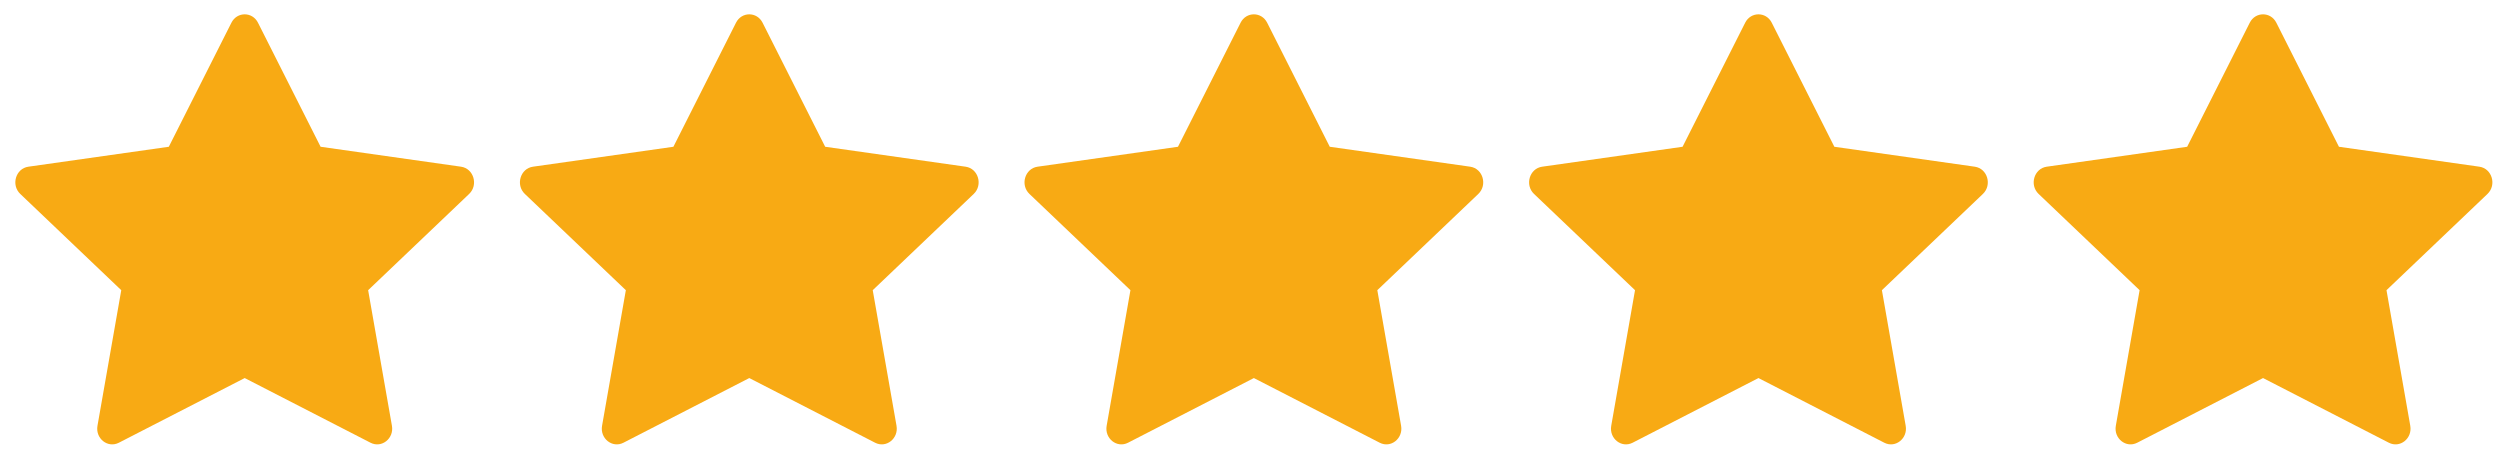<svg xmlns="http://www.w3.org/2000/svg" fill="none" viewBox="0 0 109 20" height="20" width="109">
<path fill="#F8AA14" d="M5.182 19.303C4.699 19.552 4.152 19.118 4.25 18.563L5.287 12.652L0.884 8.456C0.472 8.064 0.685 7.347 1.237 7.268L7.36 6.399L10.09 0.99C10.336 0.503 11.002 0.503 11.248 0.99L13.978 6.399L20.101 7.268C20.652 7.347 20.866 8.064 20.454 8.456L16.051 12.652L17.088 18.563C17.186 19.118 16.639 19.552 16.155 19.303L10.669 16.483L5.182 19.303Z"></path>
<path fill="#F8AA14" d="M27.182 19.303C26.699 19.552 26.152 19.118 26.25 18.563L27.287 12.652L22.884 8.456C22.472 8.064 22.685 7.347 23.237 7.268L29.36 6.399L32.09 0.99C32.336 0.503 33.002 0.503 33.248 0.99L35.978 6.399L42.101 7.268C42.653 7.347 42.865 8.064 42.454 8.456L38.051 12.652L39.088 18.563C39.185 19.118 38.639 19.552 38.156 19.303L32.669 16.483L27.182 19.303Z"></path>
<path fill="#F8AA14" d="M49.182 19.303C48.699 19.552 48.152 19.118 48.25 18.563L49.287 12.652L44.884 8.456C44.472 8.064 44.685 7.347 45.237 7.268L51.36 6.399L54.09 0.99C54.336 0.503 55.002 0.503 55.248 0.99L57.978 6.399L64.101 7.268C64.653 7.347 64.865 8.064 64.454 8.456L60.051 12.652L61.088 18.563C61.185 19.118 60.639 19.552 60.156 19.303L54.669 16.483L49.182 19.303Z"></path>
<path fill="#F8AA14" d="M71.182 19.303C70.699 19.552 70.152 19.118 70.25 18.563L71.287 12.652L66.884 8.456C66.472 8.064 66.685 7.347 67.237 7.268L73.36 6.399L76.09 0.99C76.336 0.503 77.002 0.503 77.248 0.99L79.978 6.399L86.101 7.268C86.653 7.347 86.865 8.064 86.454 8.456L82.051 12.652L83.088 18.563C83.186 19.118 82.638 19.552 82.156 19.303L76.669 16.483L71.182 19.303Z"></path>
<path fill="#F8AA14" d="M93.182 19.303C92.699 19.552 92.152 19.118 92.25 18.563L93.287 12.652L88.884 8.456C88.472 8.064 88.685 7.347 89.237 7.268L95.36 6.399L98.09 0.99C98.336 0.503 99.002 0.503 99.248 0.99L101.978 6.399L108.101 7.268C108.652 7.347 108.865 8.064 108.454 8.456L104.051 12.652L105.088 18.563C105.185 19.118 104.639 19.552 104.155 19.303L98.669 16.483L93.182 19.303Z"></path>
</svg>
